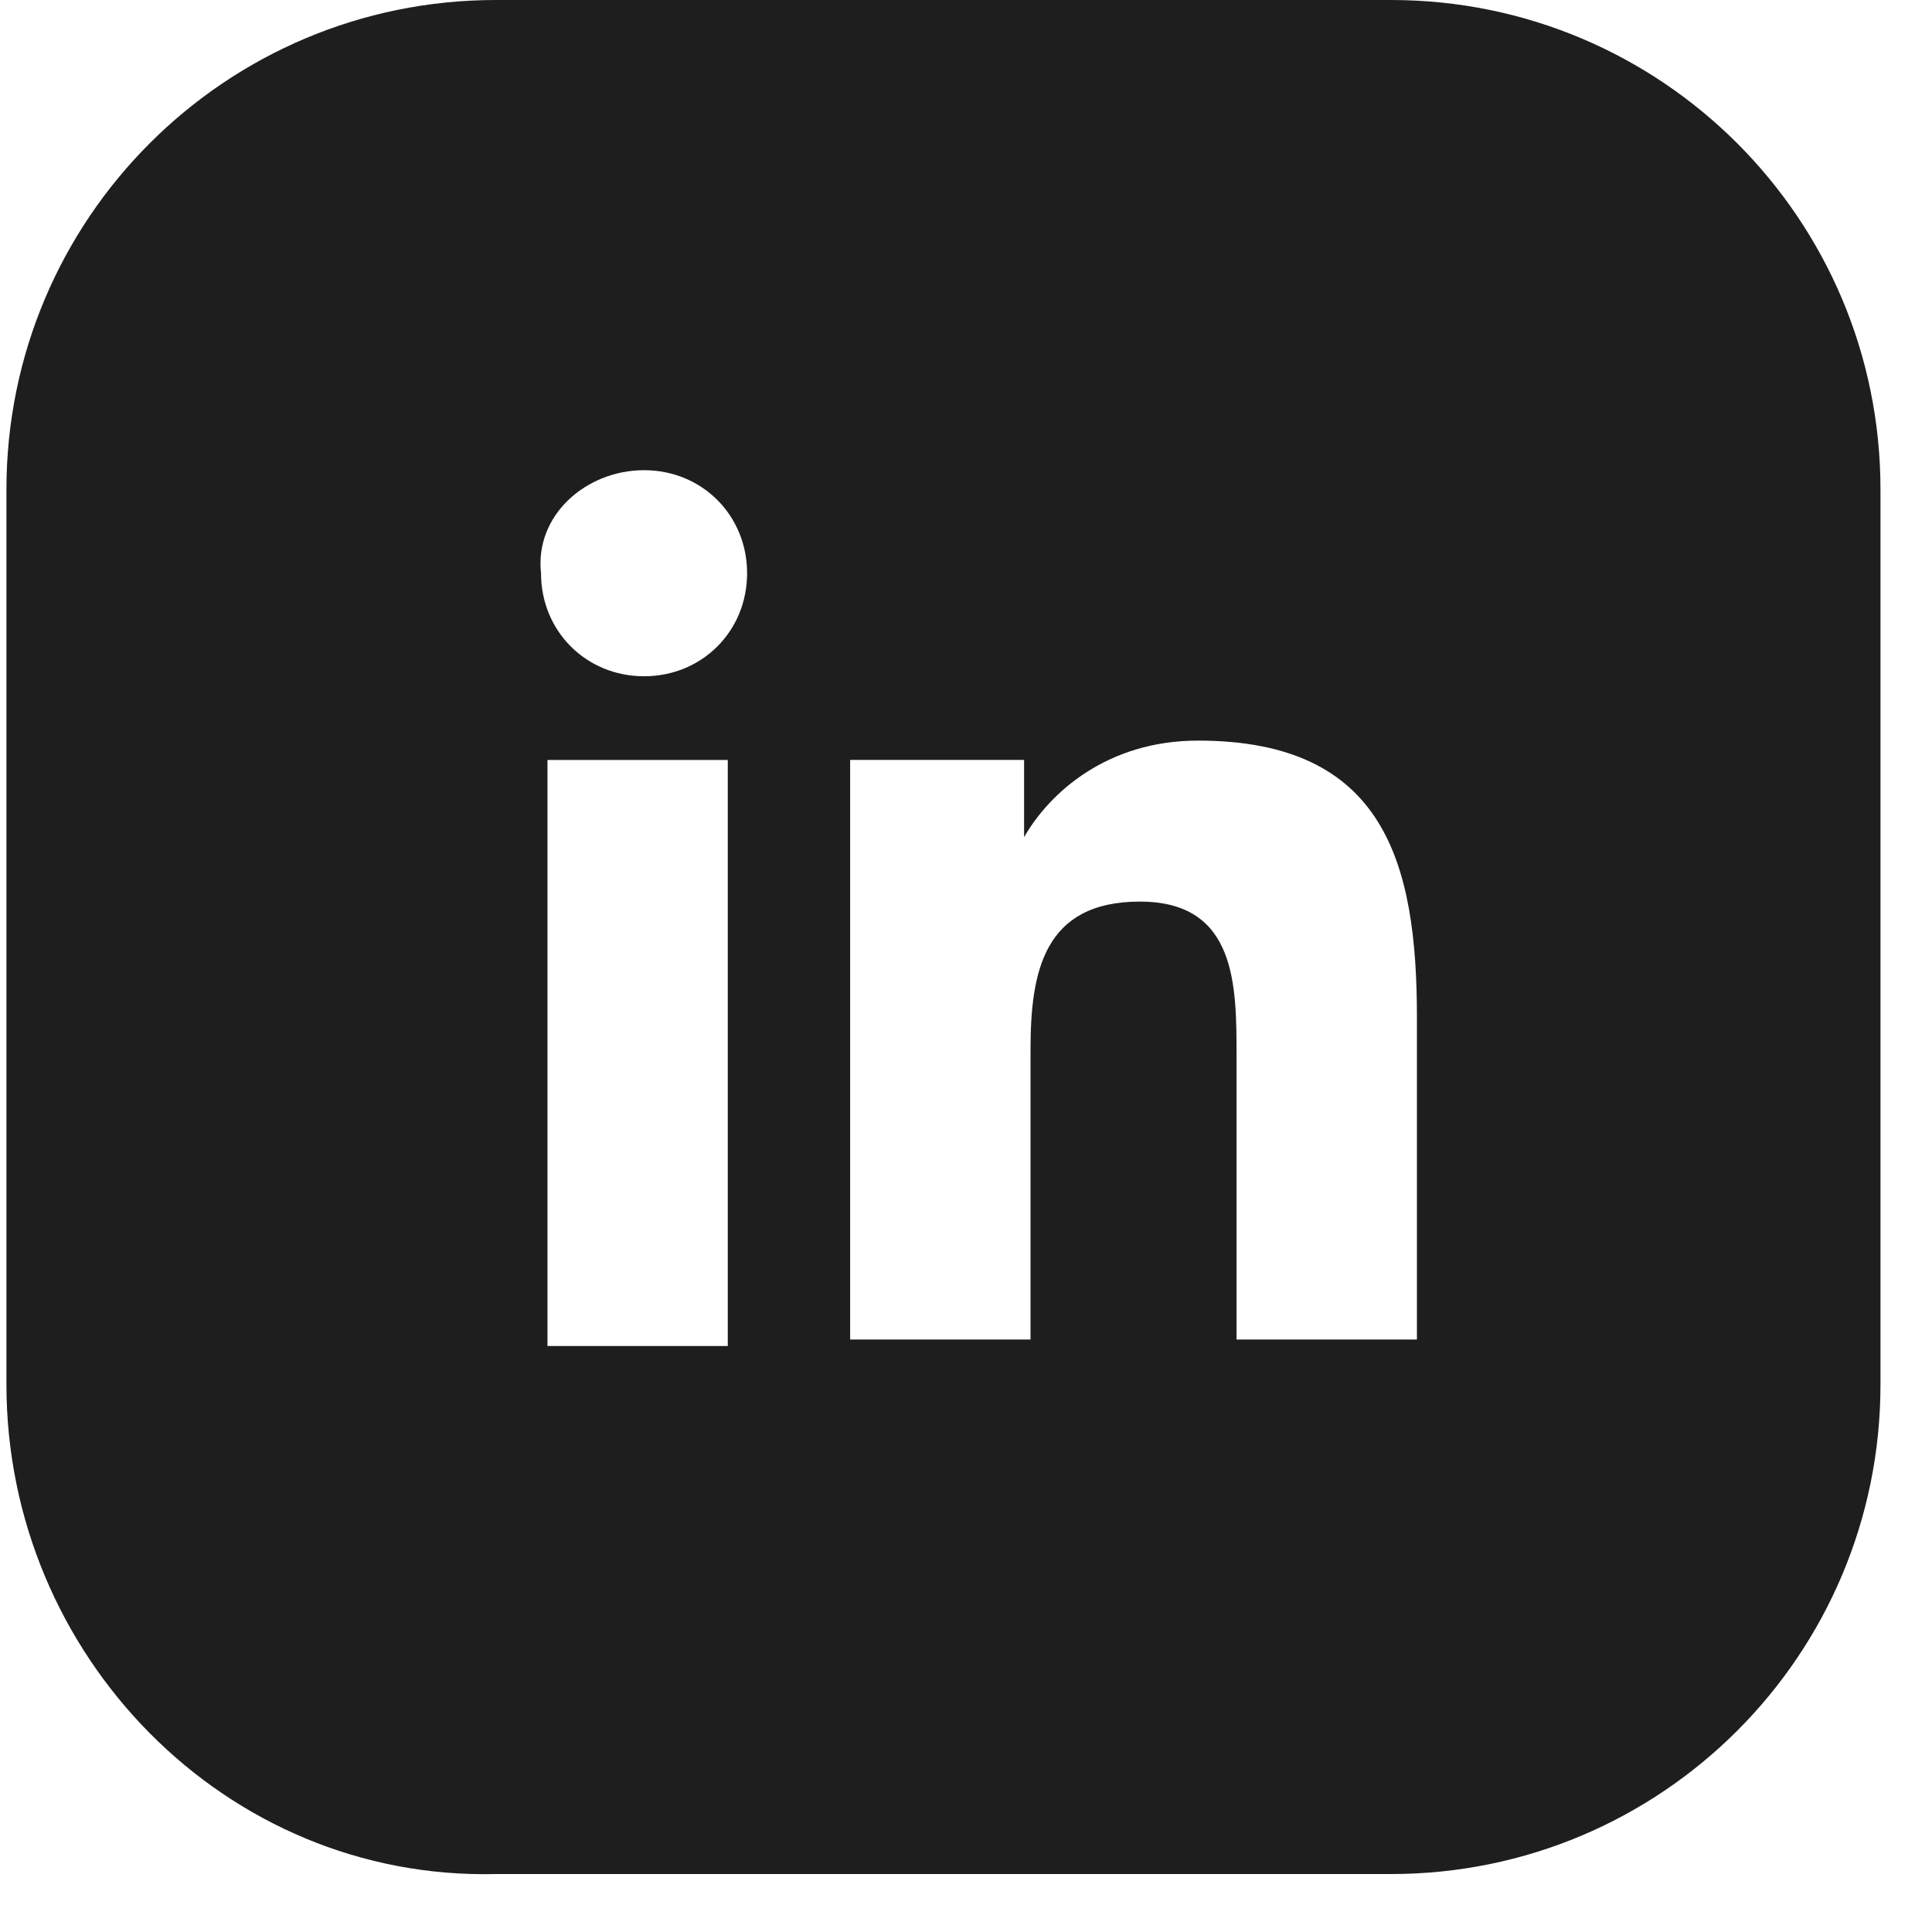 <svg width="30" height="30" viewBox="0 0 30 30" fill="none" xmlns="http://www.w3.org/2000/svg">
<path fill-rule="evenodd" clip-rule="evenodd" d="M0.1 21.5V7.6C0.1 3.4 3.5 0 7.7 0H21.6C25.8 0 29.2 3.4 29.2 7.6V21.5C29.2 25.7 25.8 29.1 21.6 29.1H7.7C3.5 29.2 0.1 25.7 0.1 21.5ZM8.501 11.801H11.301V20.901H8.501V11.801ZM10.001 7.301C10.901 7.301 11.601 8.001 11.601 8.901C11.601 9.801 10.901 10.501 10.001 10.501C9.101 10.501 8.401 9.801 8.401 8.901C8.301 8.001 9.101 7.301 10.001 7.301ZM15.902 11.8H13.201V20.8H16.002V16.3C16.002 15.1 16.201 14 17.701 14C19.201 14 19.201 15.3 19.201 16.4V20.8H22.002V15.8C22.002 13.4 21.502 11.5 18.602 11.5C17.201 11.5 16.302 12.3 15.902 13V11.8Z" fill="#1E1E1E"/>
</svg>
